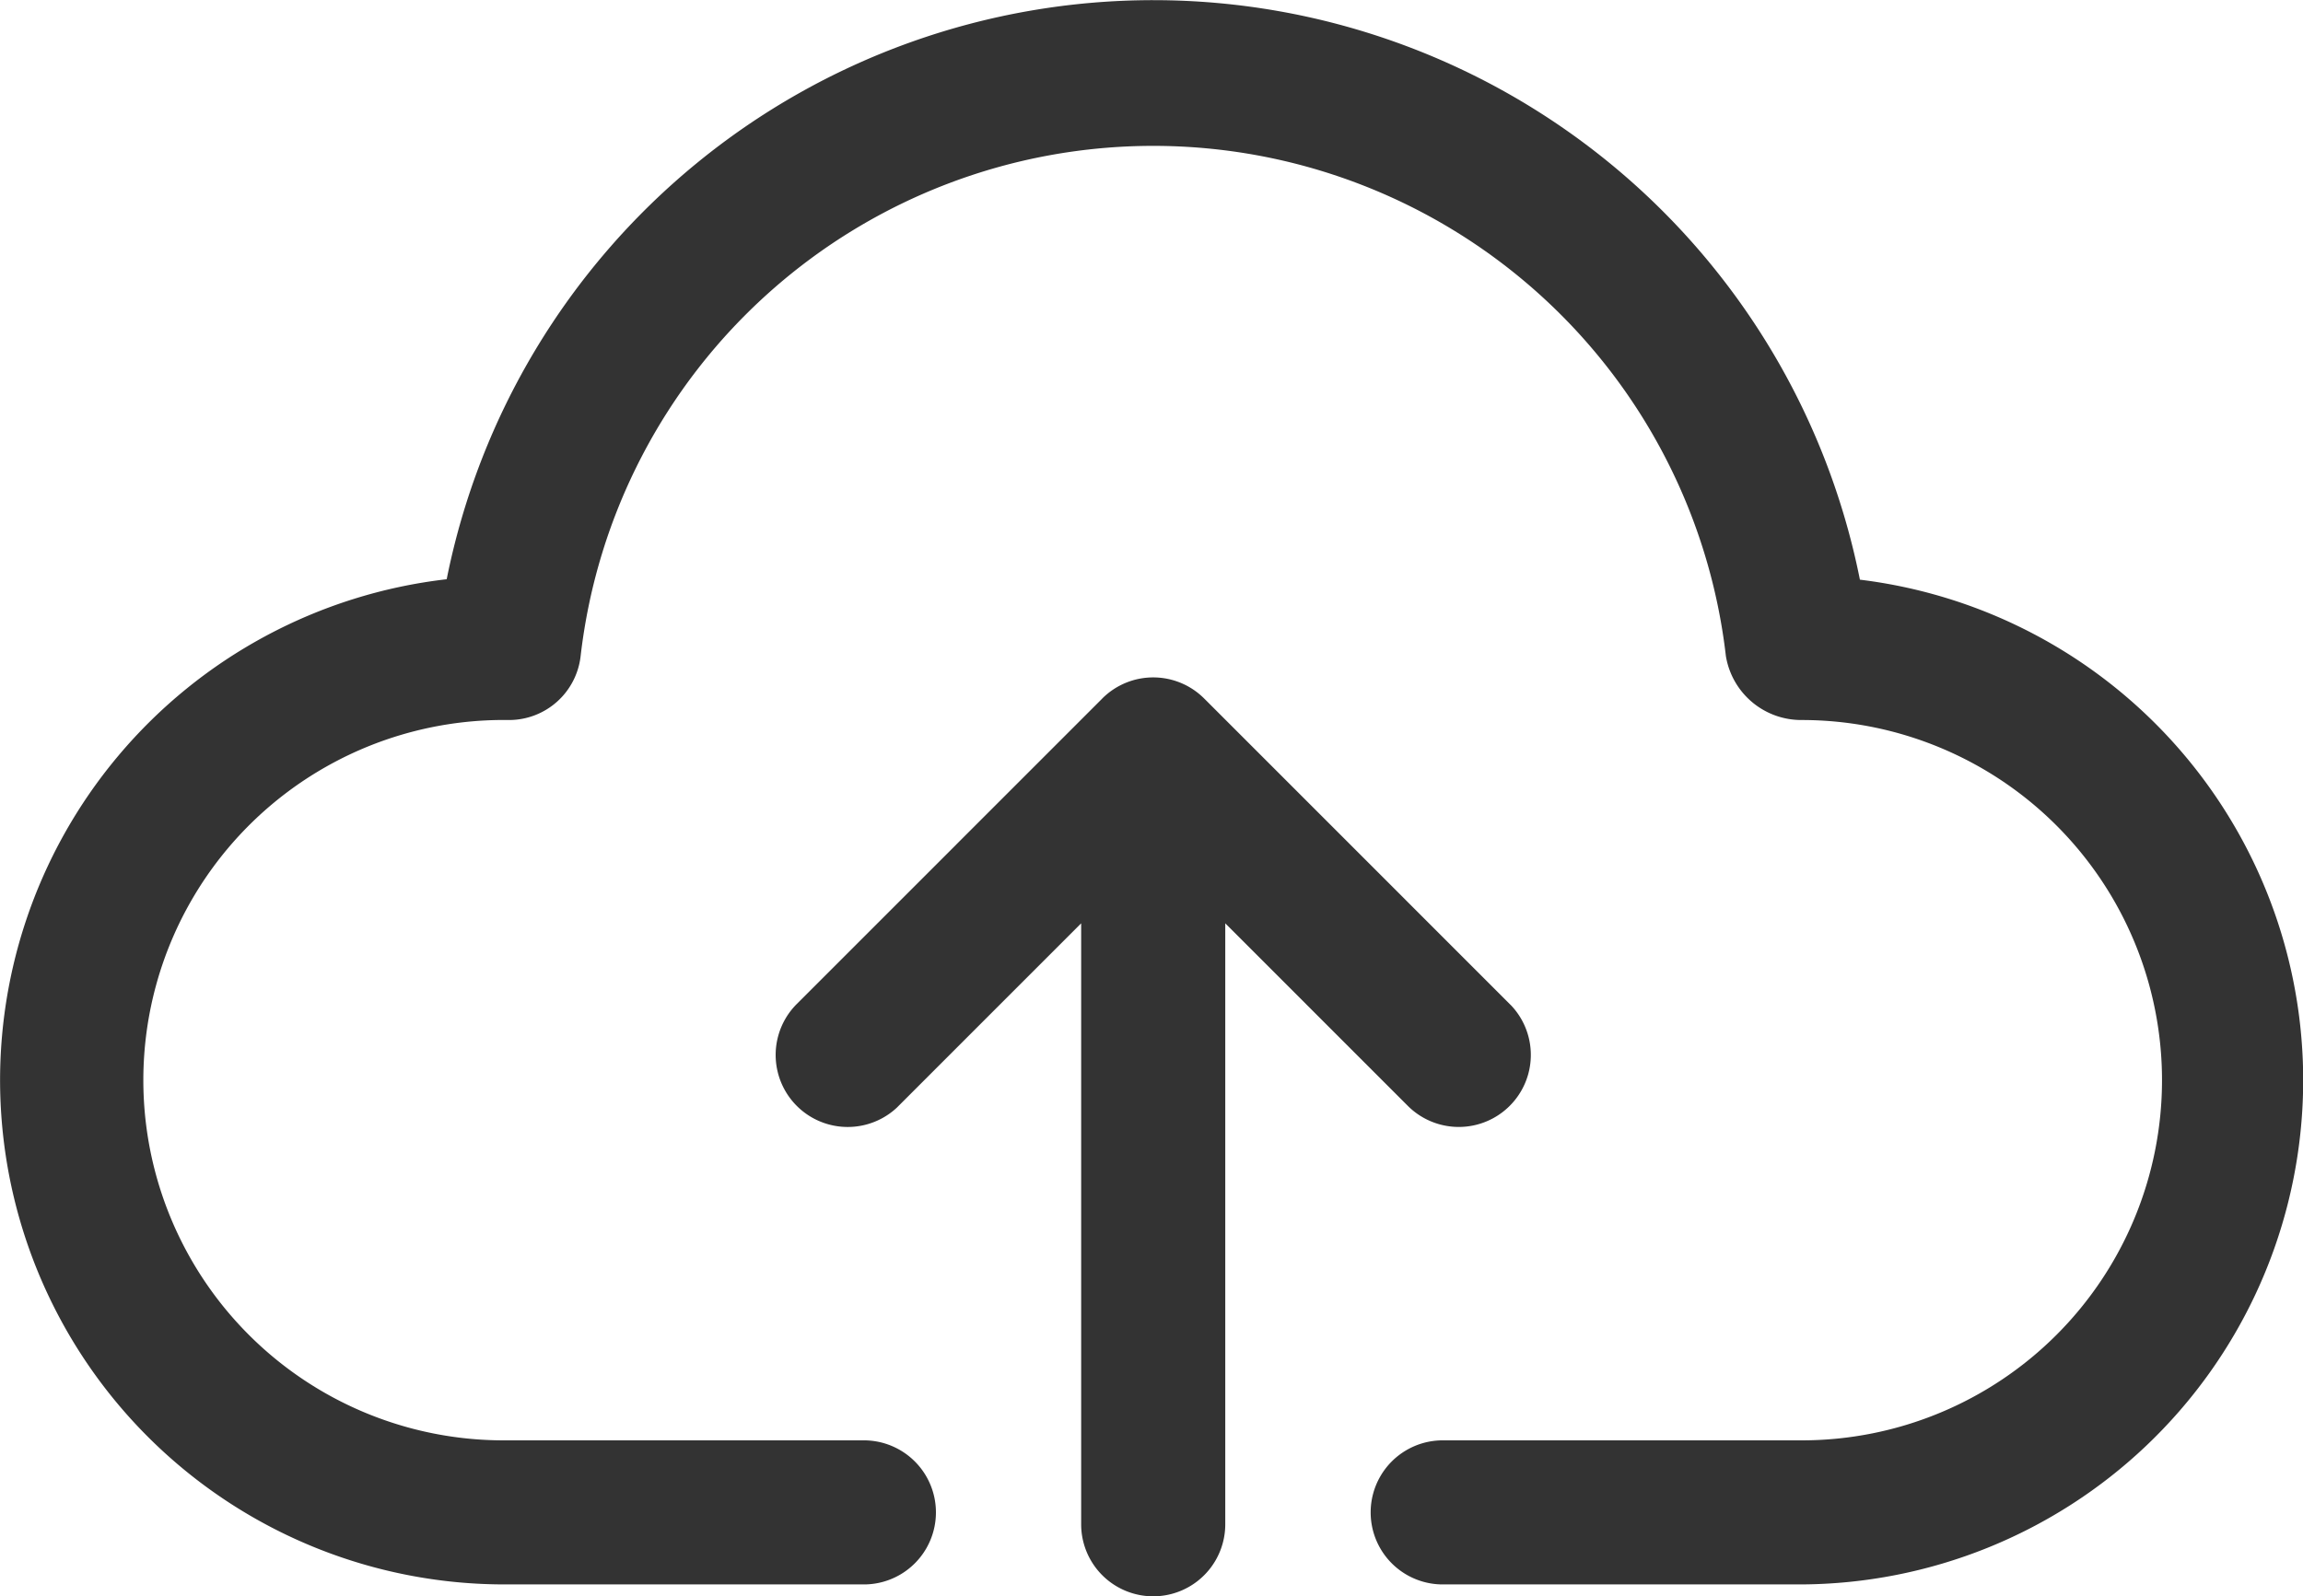 <svg id="upload" xmlns="http://www.w3.org/2000/svg" width="108.883" height="75.493" viewBox="0 0 108.883 75.493">
  <path id="Path_55" data-name="Path 55" d="M87.933,27.414a34.067,34.067,0,0,0-66.815-.021A23.847,23.847,0,0,0,23.865,74.93H40.9a3.407,3.407,0,0,0,0-6.813H23.865a17.034,17.034,0,1,1,.2-34.066,3.406,3.406,0,0,0,3.386-3.031,27.253,27.253,0,0,1,54.145,0,3.611,3.611,0,0,0,3.587,3.031,17.033,17.033,0,1,1,0,34.066H68.151a3.407,3.407,0,0,0,0,6.813H85.184a23.846,23.846,0,0,0,2.749-47.516Zm0,0" transform="translate(0.001 0)" fill="#333"/>
  <path id="Path_56" data-name="Path 56" d="M202.165,212.424a3.407,3.407,0,0,0,4.9-4.733c-.027-.029-.056-.057-.084-.084l-14.448-14.451a3.407,3.407,0,0,0-4.818-.007l-.006.007-14.448,14.451a3.407,3.407,0,0,0,4.733,4.9l.084-.084,8.636-8.639v28.421a3.406,3.406,0,1,0,6.813,0V203.785Zm0,0" transform="translate(-135.598 -160.119)" fill="#333"/>
</svg>
